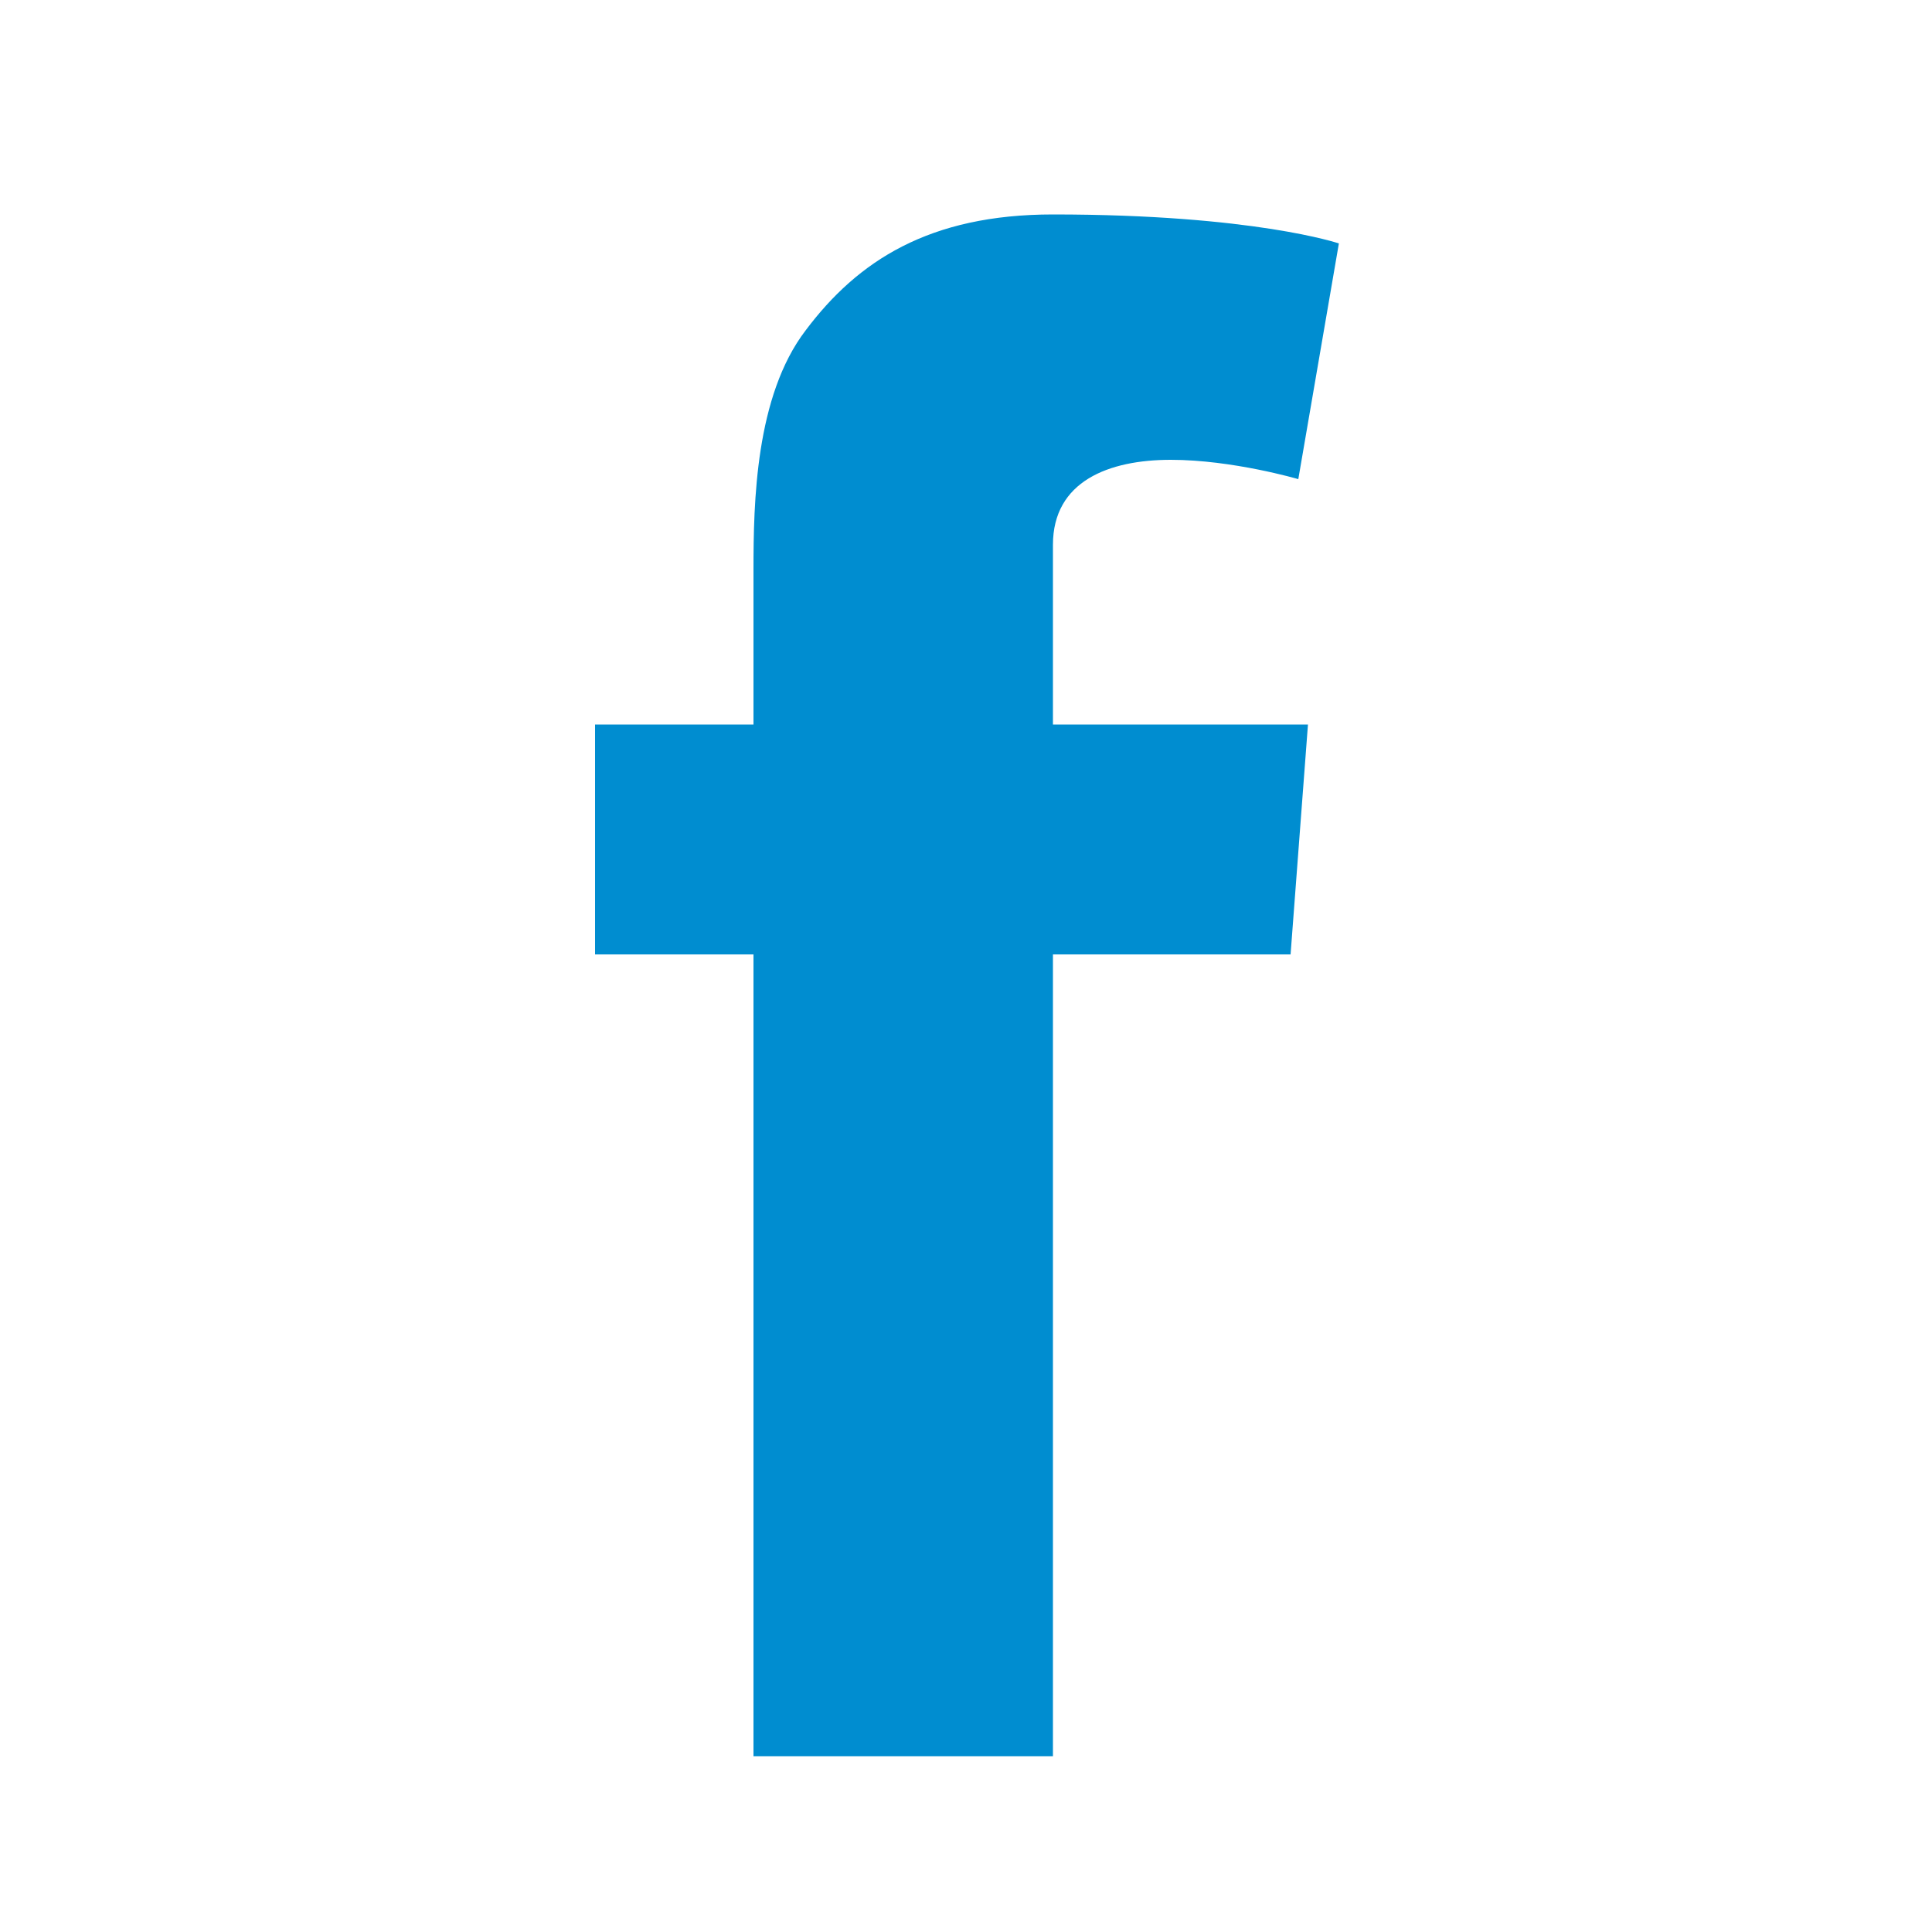<?xml version="1.0" encoding="utf-8"?>
<!-- Generator: Adobe Illustrator 28.0.0, SVG Export Plug-In . SVG Version: 6.00 Build 0)  -->
<svg version="1.1" id="Layer_1" xmlns="http://www.w3.org/2000/svg" xmlns:xlink="http://www.w3.org/1999/xlink" x="0px" y="0px"
	 viewBox="0 0 100 100" style="enable-background:new 0 0 100 100;" xml:space="preserve">
<style type="text/css">
	.st0{fill:#008DD0;}
</style>
<path class="st0" d="M30.8,37.5H39v-3.7v-3.7v-0.6c0-3.5,0.1-9,2.7-12.4c2.7-3.6,6.4-6,12.8-6c10.4,0,14.8,1.5,14.8,1.5l-2.1,12.2
	c0,0-3.4-1-6.6-1c-3.2,0-6.1,1.1-6.1,4.4v1.3v4.3v3.7h13.2l-0.9,11.9H54.5v41.5H39V49.4h-8.2V37.5"/>
</svg>
